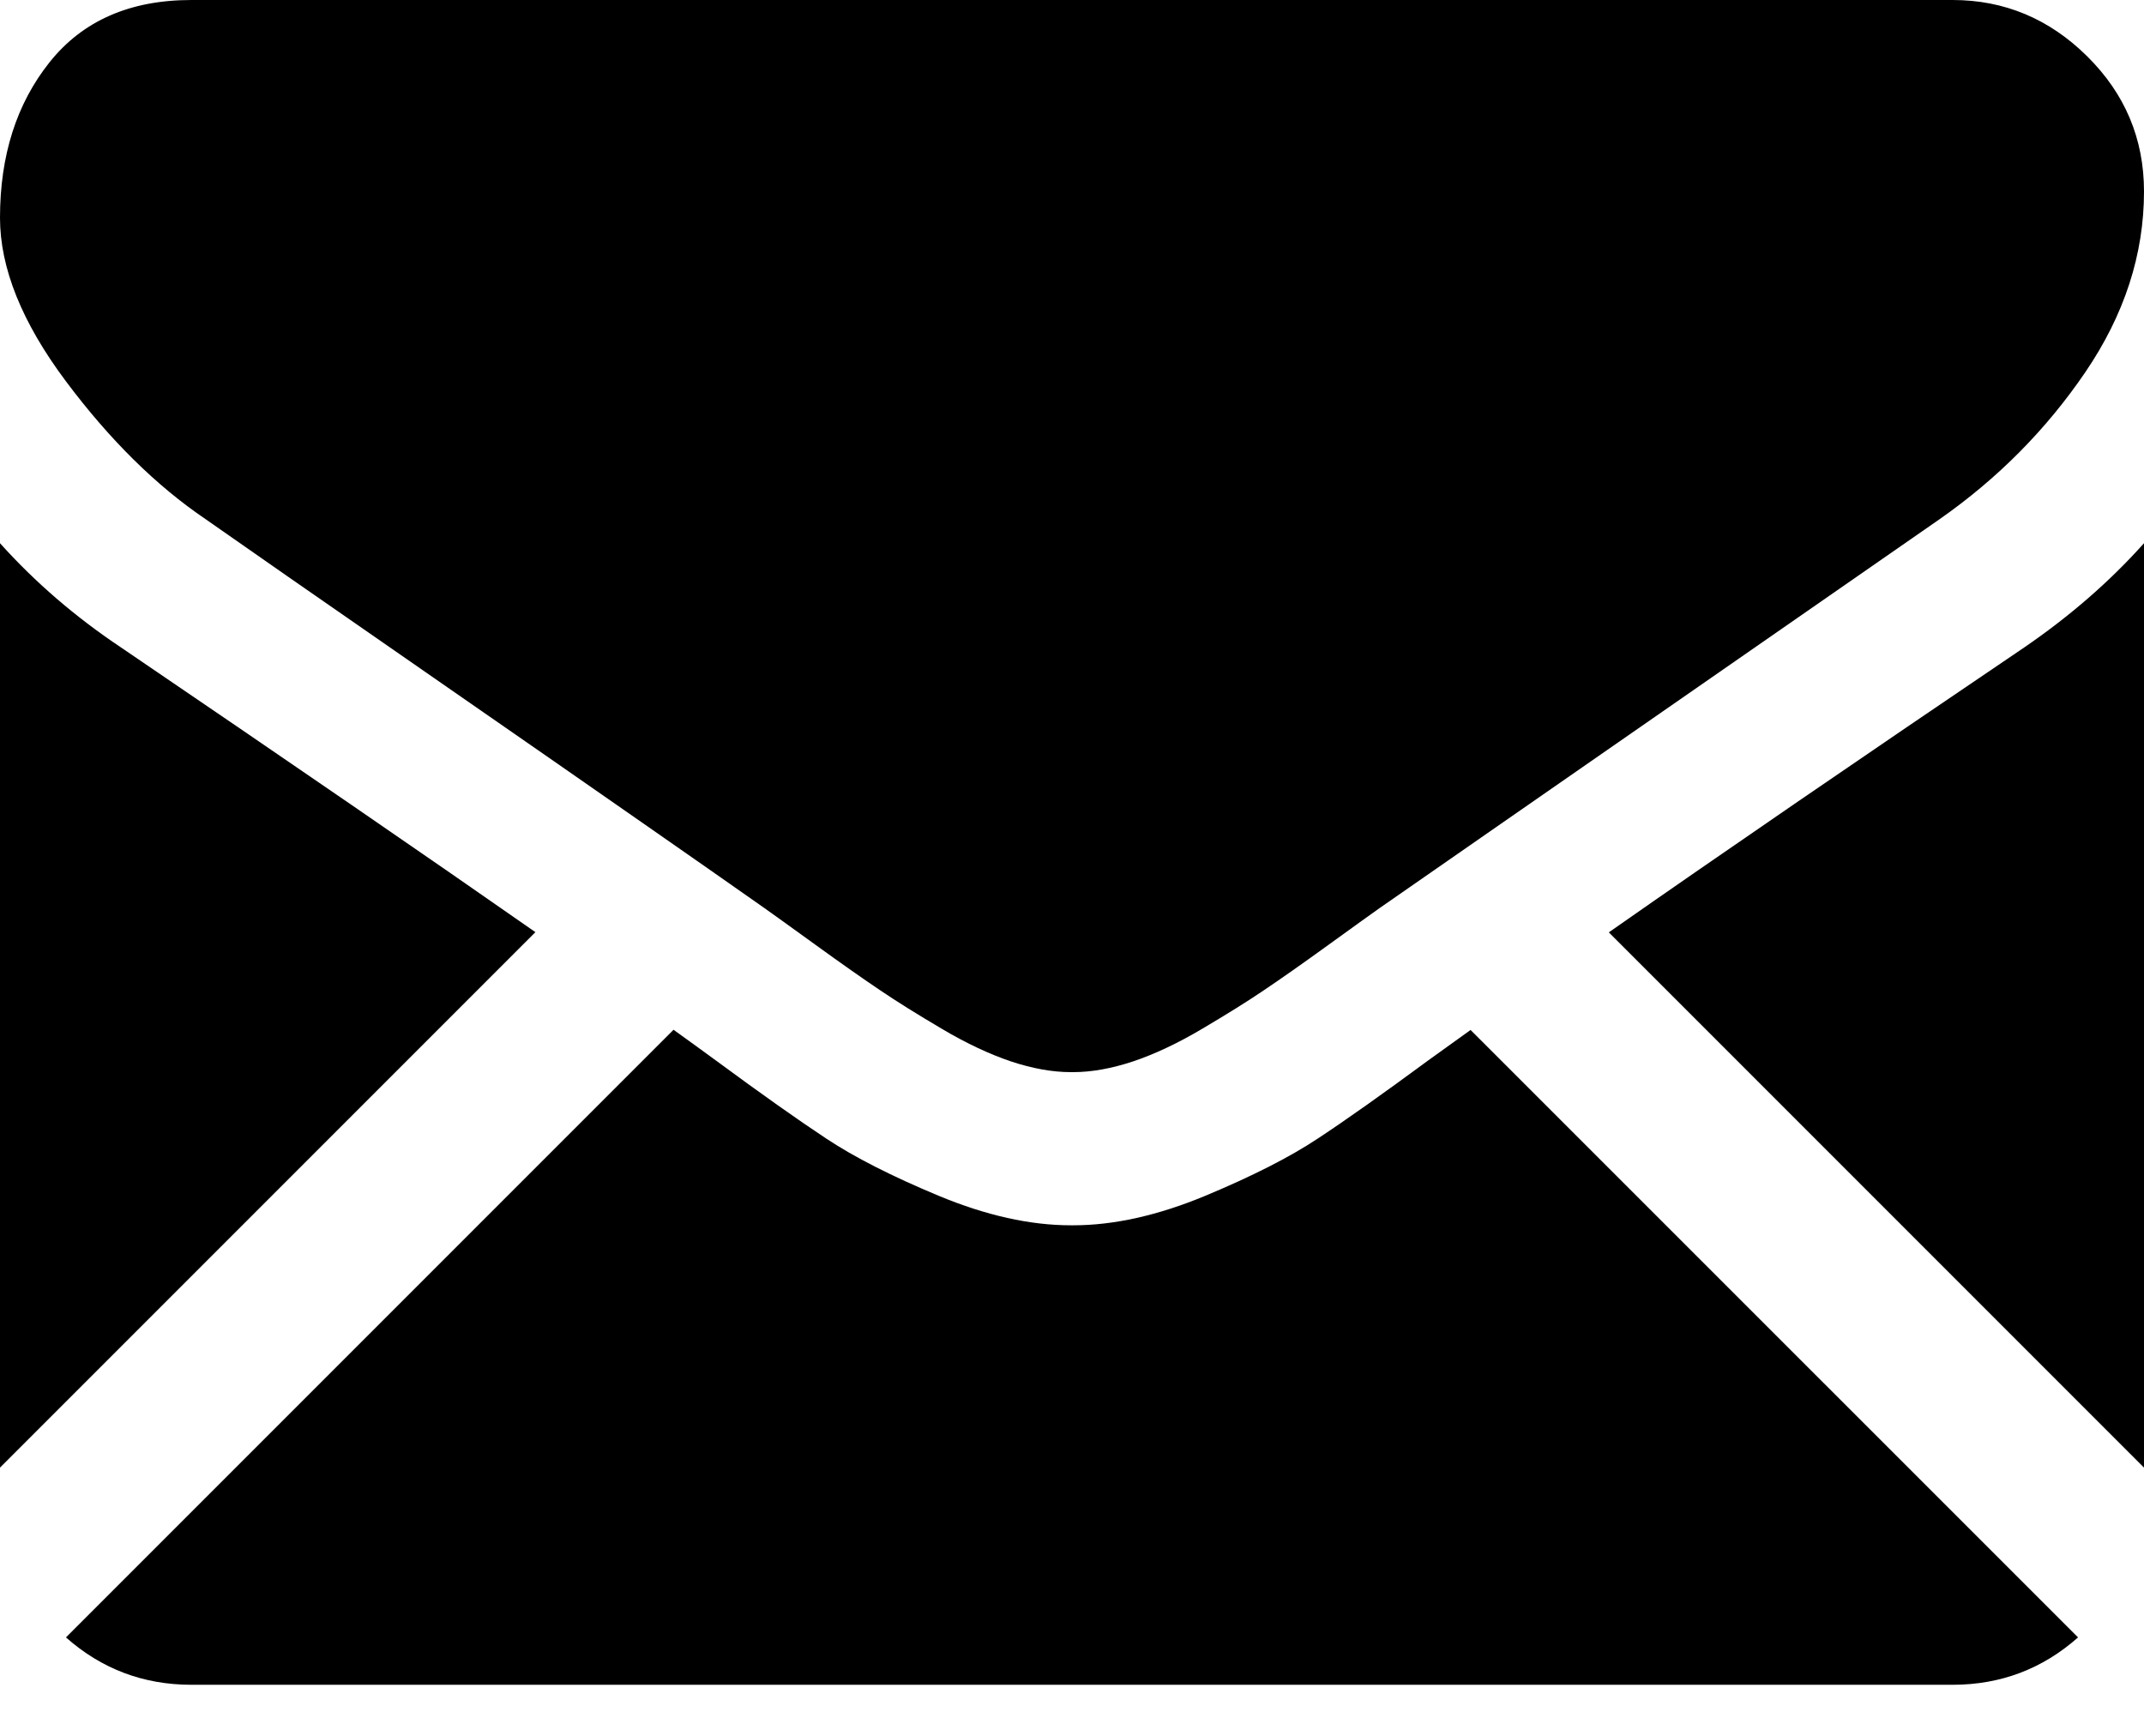 <svg width="21" height="17" viewBox="0 0 21 17" fill="none" xmlns="http://www.w3.org/2000/svg">
<path d="M19.125 16.5C19.597 16.5 20.006 16.344 20.354 16.036L14.404 10.087C14.262 10.189 14.123 10.288 13.992 10.383C13.547 10.711 13.186 10.967 12.908 11.15C12.631 11.334 12.262 11.521 11.801 11.713C11.34 11.904 10.91 12 10.512 12H10.5H10.489C10.09 12 9.66 11.904 9.199 11.713C8.738 11.521 8.369 11.334 8.092 11.15C7.815 10.967 7.453 10.711 7.008 10.383C6.884 10.292 6.746 10.192 6.597 10.085L0.646 16.036C0.994 16.344 1.403 16.5 1.875 16.5H19.125Z" fill="black"/>
<path d="M1.184 6.34C0.739 6.043 0.344 5.703 0 5.32V14.373L5.244 9.129C4.195 8.396 2.843 7.468 1.184 6.34Z" fill="black"/>
<path d="M19.828 6.34C18.232 7.42 16.875 8.35 15.758 9.131L21 14.373V5.32C20.664 5.696 20.273 6.035 19.828 6.34Z" fill="black"/>
<path d="M19.125 0H1.875C1.273 0 0.81 0.203 0.486 0.609C0.162 1.015 0 1.523 0 2.133C0 2.625 0.215 3.158 0.644 3.732C1.074 4.307 1.531 4.758 2.016 5.086C2.281 5.273 3.082 5.83 4.418 6.756C5.139 7.256 5.766 7.691 6.305 8.067C6.765 8.387 7.161 8.664 7.488 8.894C7.526 8.921 7.585 8.963 7.663 9.019C7.748 9.08 7.854 9.157 7.986 9.252C8.24 9.436 8.451 9.584 8.619 9.697C8.787 9.811 8.99 9.937 9.229 10.078C9.467 10.219 9.692 10.324 9.902 10.395C10.113 10.465 10.309 10.5 10.488 10.5H10.5H10.512C10.691 10.5 10.887 10.465 11.098 10.395C11.309 10.324 11.533 10.219 11.771 10.078C12.01 9.937 12.213 9.811 12.381 9.697C12.549 9.584 12.76 9.436 13.014 9.252C13.145 9.157 13.252 9.08 13.337 9.019C13.415 8.963 13.474 8.921 13.512 8.894C13.767 8.717 14.164 8.441 14.698 8.07C15.669 7.395 17.1 6.402 18.996 5.086C19.567 4.687 20.043 4.207 20.426 3.644C20.808 3.082 21 2.492 21 1.875C21 1.359 20.814 0.918 20.443 0.551C20.072 0.184 19.632 0 19.125 0Z" fill="black"/>
</svg>
